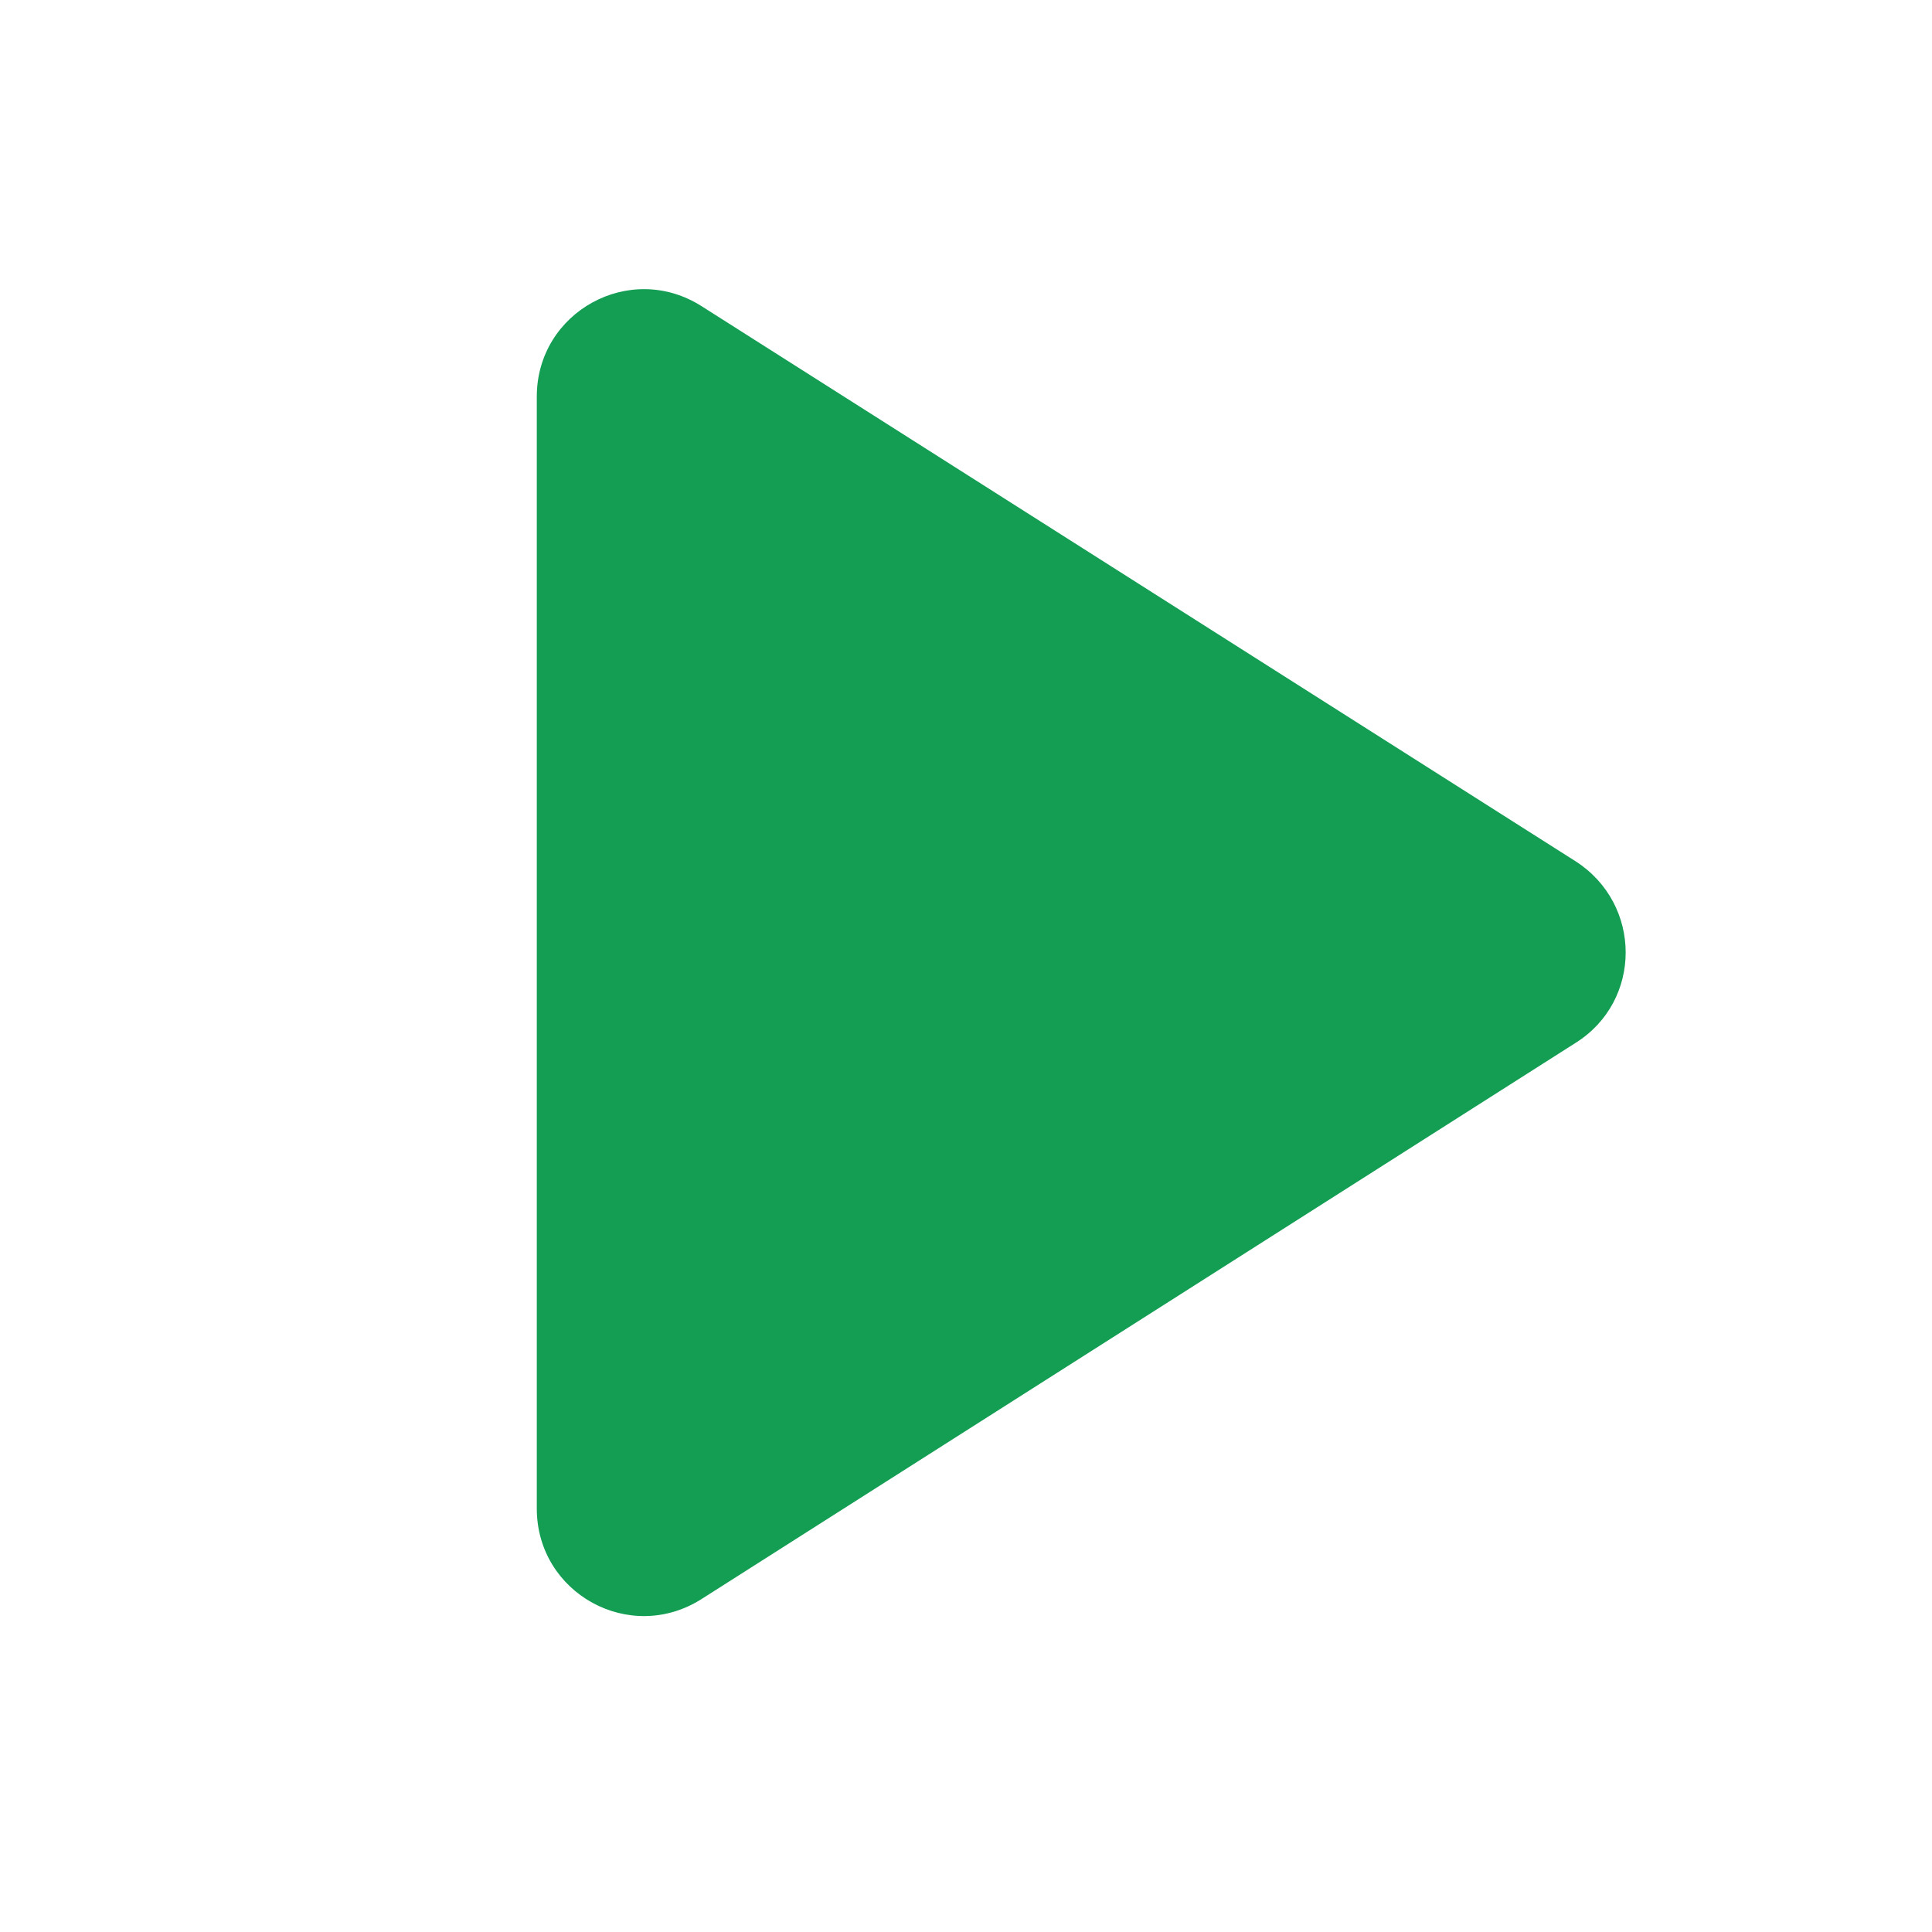 <svg width="32" height="32" viewBox="0 0 32 32" fill="none" xmlns="http://www.w3.org/2000/svg">
<path d="M8.891 6.569V24.987C8.891 26.392 10.437 27.245 11.628 26.48L26.099 17.272C27.202 16.578 27.202 14.978 26.099 14.267L11.628 5.076C10.437 4.312 8.891 5.165 8.891 6.569Z" fill="#139E54"/>
</svg>
